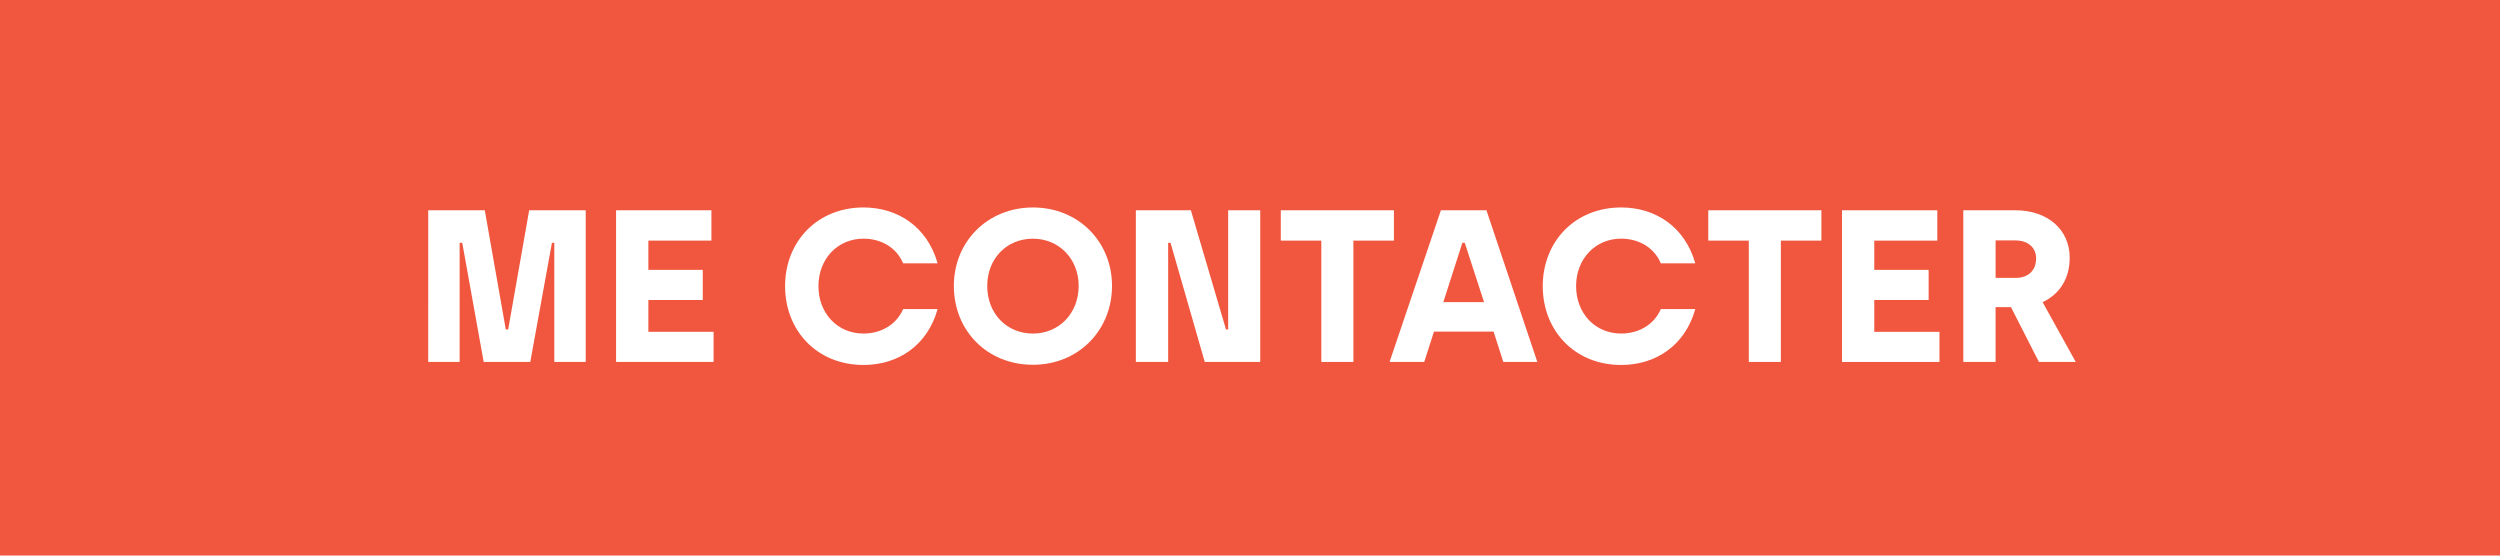 <?xml version="1.0" encoding="utf-8"?>
<!-- Generator: Adobe Illustrator 16.0.0, SVG Export Plug-In . SVG Version: 6.00 Build 0)  -->
<!DOCTYPE svg PUBLIC "-//W3C//DTD SVG 1.1//EN" "http://www.w3.org/Graphics/SVG/1.1/DTD/svg11.dtd">
<svg version="1.1" id="Calque_1" xmlns="http://www.w3.org/2000/svg" xmlns:xlink="http://www.w3.org/1999/xlink" x="0px" y="0px"
	 width="229.5px" height="51px" viewBox="0 0 229.5 51" enable-background="new 0 0 229.5 51" xml:space="preserve">
<rect fill="#F1573F" width="229.5" height="51"/>
<g>
	<path fill="#FFFFFF" d="M39.312,19.304h5.191l1.928,10.94h0.219l1.929-10.94h5.191v13.924h-2.885v-10.94h-0.218l-1.988,10.94
		h-4.276l-1.969-10.94h-0.24v10.94h-2.884L39.312,19.304L39.312,19.304z"/>
	<path fill="#FFFFFF" d="M56.557,19.304h8.751v2.785H59.52v2.685h4.993v2.764H59.52v2.924h5.986v2.766h-8.95V19.304z"/>
	<path fill="#FFFFFF" d="M72.071,26.265c0-4.078,2.943-7.22,7.2-7.22c3.182,0,5.869,1.81,6.803,5.131h-3.163
		c-0.618-1.472-2.049-2.267-3.641-2.267c-2.387,0-4.137,1.869-4.137,4.355c0,2.506,1.75,4.356,4.137,4.356
		c1.513,0,2.983-0.736,3.641-2.249h3.163c-0.935,3.342-3.62,5.133-6.803,5.133C75.014,33.506,72.071,30.363,72.071,26.265z"/>
	<path fill="#FFFFFF" d="M87.564,26.246c0-4.077,3.104-7.2,7.26-7.2c4.196,0,7.259,3.163,7.259,7.2c0,4.078-3.083,7.241-7.259,7.241
		C90.627,33.486,87.564,30.363,87.564,26.246z M99.021,26.246c0-2.486-1.81-4.335-4.197-4.335c-2.427,0-4.197,1.85-4.197,4.335
		c0,2.526,1.77,4.375,4.197,4.375C97.211,30.621,99.021,28.771,99.021,26.246z"/>
	<path fill="#FFFFFF" d="M104.271,19.304h5.052l3.223,10.94h0.199v-10.94h2.944v13.924h-5.092l-3.142-10.94h-0.219v10.94h-2.964
		V19.304H104.271z"/>
	<path fill="#FFFFFF" d="M121.298,22.088h-3.721v-2.785h10.384v2.785h-3.72v11.139h-2.943V22.088z"/>
	<path fill="#FFFFFF" d="M137.11,30.442h-5.471l-0.895,2.785h-3.183l4.714-13.924h4.179l4.672,13.924h-3.122L137.11,30.442z
		 M136.236,27.738l-1.771-5.45h-0.219l-1.75,5.45H136.236z"/>
	<path fill="#FFFFFF" d="M141.624,26.265c0-4.078,2.944-7.22,7.2-7.22c3.183,0,5.869,1.81,6.804,5.131h-3.163
		c-0.617-1.472-2.05-2.267-3.641-2.267c-2.387,0-4.138,1.869-4.138,4.355c0,2.506,1.751,4.356,4.138,4.356
		c1.513,0,2.984-0.736,3.641-2.249h3.163c-0.935,3.342-3.62,5.133-6.804,5.133C144.568,33.506,141.624,30.363,141.624,26.265z"/>
	<path fill="#FFFFFF" d="M160.54,22.088h-3.72v-2.785h10.384v2.785h-3.72v11.139h-2.944V22.088L160.54,22.088z"/>
	<path fill="#FFFFFF" d="M169.094,19.304h8.751v2.785h-5.788v2.685h4.992v2.764h-4.992v2.924h5.986v2.766h-8.949V19.304
		L169.094,19.304z"/>
	<path fill="#FFFFFF" d="M180.23,19.304h4.794c2.923,0,4.974,1.75,4.974,4.356c0,1.87-0.877,3.322-2.488,4.078l3.044,5.49h-3.381
		l-2.566-5.033h-1.413v5.033h-2.963V19.304z M185.064,25.51c1.074,0,1.85-0.637,1.85-1.79c0-0.896-0.617-1.651-1.949-1.651h-1.77
		v3.441H185.064z"/>
</g>
</svg>

